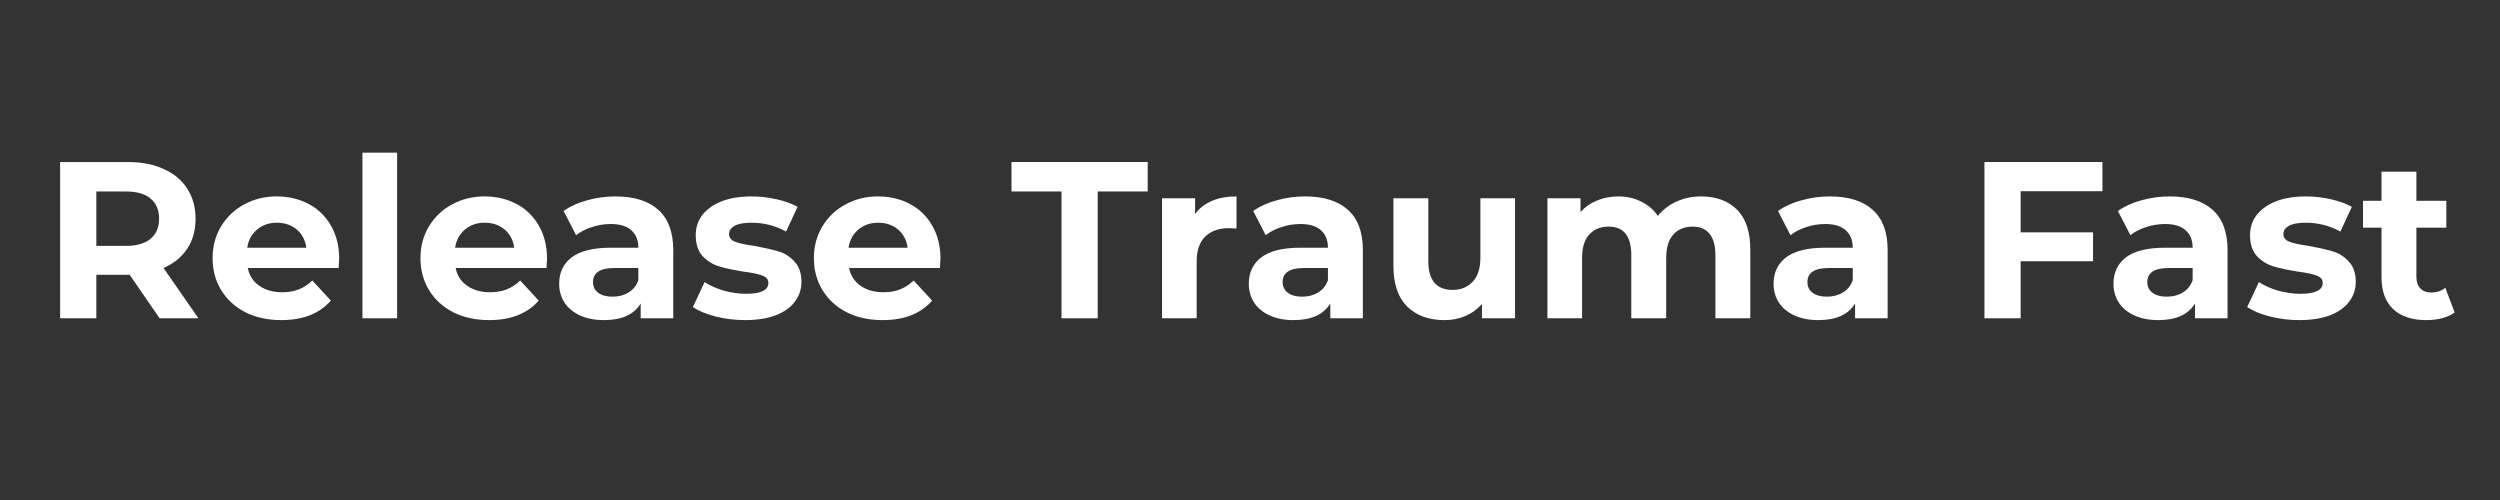 <svg xmlns="http://www.w3.org/2000/svg" xmlns:xlink="http://www.w3.org/1999/xlink" width="200" zoomAndPan="magnify" viewBox="0 0 150 30" height="40" preserveAspectRatio="xMidYMid meet" version="1.0"><rect x="0" y="0" width="150" height="30" fill="#333333" stroke="none"/><defs><g/><clipPath id="e389005f50"><path d="M 141 10 L 147.578 10 L 147.578 20 L 141 20 Z M 141 10 " clip-rule="nonzero"/></clipPath></defs><g fill="#ffffff" fill-opacity="1"><g transform="translate(2.499, 19.097)"><g><path d="M 7.078 0 L 5.281 -2.609 L 3.281 -2.609 L 3.281 0 L 1.109 0 L 1.109 -9.375 L 5.172 -9.375 C 6.004 -9.375 6.723 -9.234 7.328 -8.953 C 7.941 -8.68 8.41 -8.289 8.734 -7.781 C 9.066 -7.27 9.234 -6.664 9.234 -5.969 C 9.234 -5.27 9.066 -4.672 8.734 -4.172 C 8.398 -3.672 7.926 -3.285 7.312 -3.016 L 9.406 0 Z M 7.047 -5.969 C 7.047 -6.5 6.875 -6.906 6.531 -7.188 C 6.195 -7.469 5.703 -7.609 5.047 -7.609 L 3.281 -7.609 L 3.281 -4.344 L 5.047 -4.344 C 5.703 -4.344 6.195 -4.484 6.531 -4.766 C 6.875 -5.055 7.047 -5.457 7.047 -5.969 Z M 7.047 -5.969 "/></g></g></g><g fill="#ffffff" fill-opacity="1"><g transform="translate(12.334, 19.097)"><g><path d="M 8.016 -3.578 C 8.016 -3.547 8.004 -3.359 7.984 -3.016 L 2.531 -3.016 C 2.625 -2.566 2.852 -2.211 3.219 -1.953 C 3.594 -1.691 4.051 -1.562 4.594 -1.562 C 4.969 -1.562 5.301 -1.617 5.594 -1.734 C 5.883 -1.848 6.156 -2.023 6.406 -2.266 L 7.516 -1.062 C 6.836 -0.281 5.848 0.109 4.547 0.109 C 3.734 0.109 3.016 -0.047 2.391 -0.359 C 1.766 -0.68 1.281 -1.125 0.938 -1.688 C 0.594 -2.25 0.422 -2.891 0.422 -3.609 C 0.422 -4.305 0.586 -4.938 0.922 -5.5 C 1.266 -6.07 1.727 -6.516 2.312 -6.828 C 2.895 -7.148 3.547 -7.312 4.266 -7.312 C 4.973 -7.312 5.613 -7.16 6.188 -6.859 C 6.758 -6.555 7.207 -6.117 7.531 -5.547 C 7.852 -4.984 8.016 -4.328 8.016 -3.578 Z M 4.281 -5.734 C 3.812 -5.734 3.414 -5.598 3.094 -5.328 C 2.77 -5.055 2.57 -4.691 2.5 -4.234 L 6.047 -4.234 C 5.984 -4.691 5.789 -5.055 5.469 -5.328 C 5.145 -5.598 4.75 -5.734 4.281 -5.734 Z M 4.281 -5.734 "/></g></g></g><g fill="#ffffff" fill-opacity="1"><g transform="translate(20.779, 19.097)"><g><path d="M 0.969 -9.938 L 3.047 -9.938 L 3.047 0 L 0.969 0 Z M 0.969 -9.938 "/></g></g></g><g fill="#ffffff" fill-opacity="1"><g transform="translate(24.806, 19.097)"><g><path d="M 8.016 -3.578 C 8.016 -3.547 8.004 -3.359 7.984 -3.016 L 2.531 -3.016 C 2.625 -2.566 2.852 -2.211 3.219 -1.953 C 3.594 -1.691 4.051 -1.562 4.594 -1.562 C 4.969 -1.562 5.301 -1.617 5.594 -1.734 C 5.883 -1.848 6.156 -2.023 6.406 -2.266 L 7.516 -1.062 C 6.836 -0.281 5.848 0.109 4.547 0.109 C 3.734 0.109 3.016 -0.047 2.391 -0.359 C 1.766 -0.68 1.281 -1.125 0.938 -1.688 C 0.594 -2.25 0.422 -2.891 0.422 -3.609 C 0.422 -4.305 0.586 -4.938 0.922 -5.5 C 1.266 -6.07 1.727 -6.516 2.312 -6.828 C 2.895 -7.148 3.547 -7.312 4.266 -7.312 C 4.973 -7.312 5.613 -7.16 6.188 -6.859 C 6.758 -6.555 7.207 -6.117 7.531 -5.547 C 7.852 -4.984 8.016 -4.328 8.016 -3.578 Z M 4.281 -5.734 C 3.812 -5.734 3.414 -5.598 3.094 -5.328 C 2.77 -5.055 2.57 -4.691 2.5 -4.234 L 6.047 -4.234 C 5.984 -4.691 5.789 -5.055 5.469 -5.328 C 5.145 -5.598 4.75 -5.734 4.281 -5.734 Z M 4.281 -5.734 "/></g></g></g><g fill="#ffffff" fill-opacity="1"><g transform="translate(33.05, 19.097)"><g><path d="M 3.875 -7.312 C 4.988 -7.312 5.844 -7.047 6.438 -6.516 C 7.039 -5.984 7.344 -5.18 7.344 -4.109 L 7.344 0 L 5.391 0 L 5.391 -0.891 C 4.992 -0.223 4.258 0.109 3.188 0.109 C 2.633 0.109 2.156 0.016 1.75 -0.172 C 1.344 -0.359 1.031 -0.617 0.812 -0.953 C 0.602 -1.285 0.5 -1.66 0.5 -2.078 C 0.5 -2.742 0.75 -3.27 1.25 -3.656 C 1.758 -4.039 2.539 -4.234 3.594 -4.234 L 5.25 -4.234 C 5.25 -4.691 5.109 -5.039 4.828 -5.281 C 4.555 -5.531 4.145 -5.656 3.594 -5.656 C 3.207 -5.656 2.828 -5.594 2.453 -5.469 C 2.086 -5.352 1.773 -5.191 1.516 -4.984 L 0.766 -6.438 C 1.16 -6.719 1.629 -6.93 2.172 -7.078 C 2.723 -7.234 3.289 -7.312 3.875 -7.312 Z M 3.703 -1.297 C 4.066 -1.297 4.383 -1.379 4.656 -1.547 C 4.938 -1.711 5.133 -1.957 5.25 -2.281 L 5.25 -3.016 L 3.812 -3.016 C 2.957 -3.016 2.531 -2.734 2.531 -2.172 C 2.531 -1.898 2.633 -1.688 2.844 -1.531 C 3.051 -1.375 3.336 -1.297 3.703 -1.297 Z M 3.703 -1.297 "/></g></g></g><g fill="#ffffff" fill-opacity="1"><g transform="translate(41.306, 19.097)"><g><path d="M 3.391 0.109 C 2.785 0.109 2.195 0.035 1.625 -0.109 C 1.062 -0.254 0.609 -0.441 0.266 -0.672 L 0.969 -2.172 C 1.289 -1.961 1.676 -1.789 2.125 -1.656 C 2.582 -1.531 3.031 -1.469 3.469 -1.469 C 4.352 -1.469 4.797 -1.688 4.797 -2.125 C 4.797 -2.332 4.676 -2.477 4.438 -2.562 C 4.195 -2.656 3.828 -2.734 3.328 -2.797 C 2.734 -2.891 2.242 -2.992 1.859 -3.109 C 1.473 -3.223 1.141 -3.426 0.859 -3.719 C 0.578 -4.02 0.438 -4.441 0.438 -4.984 C 0.438 -5.441 0.566 -5.844 0.828 -6.188 C 1.098 -6.539 1.484 -6.816 1.984 -7.016 C 2.492 -7.211 3.094 -7.312 3.781 -7.312 C 4.289 -7.312 4.797 -7.254 5.297 -7.141 C 5.797 -7.023 6.211 -6.875 6.547 -6.688 L 5.859 -5.203 C 5.223 -5.555 4.531 -5.734 3.781 -5.734 C 3.332 -5.734 2.992 -5.672 2.766 -5.547 C 2.547 -5.422 2.438 -5.258 2.438 -5.062 C 2.438 -4.844 2.555 -4.688 2.797 -4.594 C 3.035 -4.5 3.422 -4.414 3.953 -4.344 C 4.535 -4.238 5.016 -4.129 5.391 -4.016 C 5.766 -3.91 6.086 -3.707 6.359 -3.406 C 6.641 -3.113 6.781 -2.707 6.781 -2.188 C 6.781 -1.738 6.645 -1.336 6.375 -0.984 C 6.113 -0.641 5.727 -0.367 5.219 -0.172 C 4.707 0.016 4.098 0.109 3.391 0.109 Z M 3.391 0.109 "/></g></g></g><g fill="#ffffff" fill-opacity="1"><g transform="translate(48.412, 19.097)"><g><path d="M 8.016 -3.578 C 8.016 -3.547 8.004 -3.359 7.984 -3.016 L 2.531 -3.016 C 2.625 -2.566 2.852 -2.211 3.219 -1.953 C 3.594 -1.691 4.051 -1.562 4.594 -1.562 C 4.969 -1.562 5.301 -1.617 5.594 -1.734 C 5.883 -1.848 6.156 -2.023 6.406 -2.266 L 7.516 -1.062 C 6.836 -0.281 5.848 0.109 4.547 0.109 C 3.734 0.109 3.016 -0.047 2.391 -0.359 C 1.766 -0.68 1.281 -1.125 0.938 -1.688 C 0.594 -2.25 0.422 -2.891 0.422 -3.609 C 0.422 -4.305 0.586 -4.938 0.922 -5.5 C 1.266 -6.07 1.727 -6.516 2.312 -6.828 C 2.895 -7.148 3.547 -7.312 4.266 -7.312 C 4.973 -7.312 5.613 -7.16 6.188 -6.859 C 6.758 -6.555 7.207 -6.117 7.531 -5.547 C 7.852 -4.984 8.016 -4.328 8.016 -3.578 Z M 4.281 -5.734 C 3.812 -5.734 3.414 -5.598 3.094 -5.328 C 2.77 -5.055 2.57 -4.691 2.5 -4.234 L 6.047 -4.234 C 5.984 -4.691 5.789 -5.055 5.469 -5.328 C 5.145 -5.598 4.75 -5.734 4.281 -5.734 Z M 4.281 -5.734 "/></g></g></g><g fill="#ffffff" fill-opacity="1"><g transform="translate(56.856, 19.097)"><g/></g></g><g fill="#ffffff" fill-opacity="1"><g transform="translate(60.643, 19.097)"><g><path d="M 3.047 -7.609 L 0.047 -7.609 L 0.047 -9.375 L 8.219 -9.375 L 8.219 -7.609 L 5.219 -7.609 L 5.219 0 L 3.047 0 Z M 3.047 -7.609 "/></g></g></g><g fill="#ffffff" fill-opacity="1"><g transform="translate(68.753, 19.097)"><g><path d="M 2.953 -6.25 C 3.203 -6.602 3.539 -6.867 3.969 -7.047 C 4.395 -7.223 4.883 -7.312 5.438 -7.312 L 5.438 -5.391 C 5.207 -5.398 5.051 -5.406 4.969 -5.406 C 4.375 -5.406 3.906 -5.238 3.562 -4.906 C 3.219 -4.57 3.047 -4.07 3.047 -3.406 L 3.047 0 L 0.969 0 L 0.969 -7.203 L 2.953 -7.203 Z M 2.953 -6.25 "/></g></g></g><g fill="#ffffff" fill-opacity="1"><g transform="translate(74.427, 19.097)"><g><path d="M 3.875 -7.312 C 4.988 -7.312 5.844 -7.047 6.438 -6.516 C 7.039 -5.984 7.344 -5.18 7.344 -4.109 L 7.344 0 L 5.391 0 L 5.391 -0.891 C 4.992 -0.223 4.258 0.109 3.188 0.109 C 2.633 0.109 2.156 0.016 1.75 -0.172 C 1.344 -0.359 1.031 -0.617 0.812 -0.953 C 0.602 -1.285 0.5 -1.66 0.5 -2.078 C 0.5 -2.742 0.75 -3.27 1.25 -3.656 C 1.758 -4.039 2.539 -4.234 3.594 -4.234 L 5.25 -4.234 C 5.25 -4.691 5.109 -5.039 4.828 -5.281 C 4.555 -5.531 4.145 -5.656 3.594 -5.656 C 3.207 -5.656 2.828 -5.594 2.453 -5.469 C 2.086 -5.352 1.773 -5.191 1.516 -4.984 L 0.766 -6.438 C 1.16 -6.719 1.629 -6.93 2.172 -7.078 C 2.723 -7.234 3.289 -7.312 3.875 -7.312 Z M 3.703 -1.297 C 4.066 -1.297 4.383 -1.379 4.656 -1.547 C 4.938 -1.711 5.133 -1.957 5.25 -2.281 L 5.25 -3.016 L 3.812 -3.016 C 2.957 -3.016 2.531 -2.734 2.531 -2.172 C 2.531 -1.898 2.633 -1.688 2.844 -1.531 C 3.051 -1.375 3.336 -1.297 3.703 -1.297 Z M 3.703 -1.297 "/></g></g></g><g fill="#ffffff" fill-opacity="1"><g transform="translate(82.683, 19.097)"><g><path d="M 8.219 -7.203 L 8.219 0 L 6.234 0 L 6.234 -0.859 C 5.961 -0.547 5.633 -0.305 5.25 -0.141 C 4.863 0.023 4.445 0.109 4 0.109 C 3.051 0.109 2.301 -0.16 1.75 -0.703 C 1.195 -1.254 0.922 -2.066 0.922 -3.141 L 0.922 -7.203 L 3.016 -7.203 L 3.016 -3.438 C 3.016 -2.281 3.5 -1.703 4.469 -1.703 C 4.969 -1.703 5.367 -1.863 5.672 -2.188 C 5.984 -2.508 6.141 -2.992 6.141 -3.641 L 6.141 -7.203 Z M 8.219 -7.203 "/></g></g></g><g fill="#ffffff" fill-opacity="1"><g transform="translate(91.877, 19.097)"><g><path d="M 10.188 -7.312 C 11.094 -7.312 11.812 -7.047 12.344 -6.516 C 12.875 -5.984 13.141 -5.188 13.141 -4.125 L 13.141 0 L 11.047 0 L 11.047 -3.797 C 11.047 -4.367 10.926 -4.797 10.688 -5.078 C 10.457 -5.359 10.125 -5.5 9.688 -5.5 C 9.188 -5.5 8.797 -5.336 8.516 -5.016 C 8.234 -4.703 8.094 -4.234 8.094 -3.609 L 8.094 0 L 6 0 L 6 -3.797 C 6 -4.93 5.547 -5.5 4.641 -5.5 C 4.148 -5.5 3.758 -5.336 3.469 -5.016 C 3.188 -4.703 3.047 -4.234 3.047 -3.609 L 3.047 0 L 0.969 0 L 0.969 -7.203 L 2.953 -7.203 L 2.953 -6.375 C 3.223 -6.676 3.551 -6.906 3.938 -7.062 C 4.332 -7.227 4.758 -7.312 5.219 -7.312 C 5.727 -7.312 6.188 -7.207 6.594 -7 C 7.008 -6.801 7.344 -6.516 7.594 -6.141 C 7.883 -6.504 8.254 -6.789 8.703 -7 C 9.16 -7.207 9.656 -7.312 10.188 -7.312 Z M 10.188 -7.312 "/></g></g></g><g fill="#ffffff" fill-opacity="1"><g transform="translate(105.914, 19.097)"><g><path d="M 3.875 -7.312 C 4.988 -7.312 5.844 -7.047 6.438 -6.516 C 7.039 -5.984 7.344 -5.18 7.344 -4.109 L 7.344 0 L 5.391 0 L 5.391 -0.891 C 4.992 -0.223 4.258 0.109 3.188 0.109 C 2.633 0.109 2.156 0.016 1.75 -0.172 C 1.344 -0.359 1.031 -0.617 0.812 -0.953 C 0.602 -1.285 0.5 -1.66 0.5 -2.078 C 0.5 -2.742 0.75 -3.27 1.25 -3.656 C 1.758 -4.039 2.539 -4.234 3.594 -4.234 L 5.25 -4.234 C 5.25 -4.691 5.109 -5.039 4.828 -5.281 C 4.555 -5.531 4.145 -5.656 3.594 -5.656 C 3.207 -5.656 2.828 -5.594 2.453 -5.469 C 2.086 -5.352 1.773 -5.191 1.516 -4.984 L 0.766 -6.438 C 1.16 -6.719 1.629 -6.93 2.172 -7.078 C 2.723 -7.234 3.289 -7.312 3.875 -7.312 Z M 3.703 -1.297 C 4.066 -1.297 4.383 -1.379 4.656 -1.547 C 4.938 -1.711 5.133 -1.957 5.25 -2.281 L 5.25 -3.016 L 3.812 -3.016 C 2.957 -3.016 2.531 -2.734 2.531 -2.172 C 2.531 -1.898 2.633 -1.688 2.844 -1.531 C 3.051 -1.375 3.336 -1.297 3.703 -1.297 Z M 3.703 -1.297 "/></g></g></g><g fill="#ffffff" fill-opacity="1"><g transform="translate(114.171, 19.097)"><g/></g></g><g fill="#ffffff" fill-opacity="1"><g transform="translate(117.958, 19.097)"><g><path d="M 3.281 -7.625 L 3.281 -5.156 L 7.625 -5.156 L 7.625 -3.422 L 3.281 -3.422 L 3.281 0 L 1.109 0 L 1.109 -9.375 L 8.188 -9.375 L 8.188 -7.625 Z M 3.281 -7.625 "/></g></g></g><g fill="#ffffff" fill-opacity="1"><g transform="translate(126.308, 19.097)"><g><path d="M 3.875 -7.312 C 4.988 -7.312 5.844 -7.047 6.438 -6.516 C 7.039 -5.984 7.344 -5.18 7.344 -4.109 L 7.344 0 L 5.391 0 L 5.391 -0.891 C 4.992 -0.223 4.258 0.109 3.188 0.109 C 2.633 0.109 2.156 0.016 1.75 -0.172 C 1.344 -0.359 1.031 -0.617 0.812 -0.953 C 0.602 -1.285 0.5 -1.66 0.5 -2.078 C 0.5 -2.742 0.75 -3.27 1.25 -3.656 C 1.758 -4.039 2.539 -4.234 3.594 -4.234 L 5.25 -4.234 C 5.25 -4.691 5.109 -5.039 4.828 -5.281 C 4.555 -5.531 4.145 -5.656 3.594 -5.656 C 3.207 -5.656 2.828 -5.594 2.453 -5.469 C 2.086 -5.352 1.773 -5.191 1.516 -4.984 L 0.766 -6.438 C 1.16 -6.719 1.629 -6.93 2.172 -7.078 C 2.723 -7.234 3.289 -7.312 3.875 -7.312 Z M 3.703 -1.297 C 4.066 -1.297 4.383 -1.379 4.656 -1.547 C 4.938 -1.711 5.133 -1.957 5.25 -2.281 L 5.25 -3.016 L 3.812 -3.016 C 2.957 -3.016 2.531 -2.734 2.531 -2.172 C 2.531 -1.898 2.633 -1.688 2.844 -1.531 C 3.051 -1.375 3.336 -1.297 3.703 -1.297 Z M 3.703 -1.297 "/></g></g></g><g fill="#ffffff" fill-opacity="1"><g transform="translate(134.565, 19.097)"><g><path d="M 3.391 0.109 C 2.785 0.109 2.195 0.035 1.625 -0.109 C 1.062 -0.254 0.609 -0.441 0.266 -0.672 L 0.969 -2.172 C 1.289 -1.961 1.676 -1.789 2.125 -1.656 C 2.582 -1.531 3.031 -1.469 3.469 -1.469 C 4.352 -1.469 4.797 -1.688 4.797 -2.125 C 4.797 -2.332 4.676 -2.477 4.438 -2.562 C 4.195 -2.656 3.828 -2.734 3.328 -2.797 C 2.734 -2.891 2.242 -2.992 1.859 -3.109 C 1.473 -3.223 1.141 -3.426 0.859 -3.719 C 0.578 -4.02 0.438 -4.441 0.438 -4.984 C 0.438 -5.441 0.566 -5.844 0.828 -6.188 C 1.098 -6.539 1.484 -6.816 1.984 -7.016 C 2.492 -7.211 3.094 -7.312 3.781 -7.312 C 4.289 -7.312 4.797 -7.254 5.297 -7.141 C 5.797 -7.023 6.211 -6.875 6.547 -6.688 L 5.859 -5.203 C 5.223 -5.555 4.531 -5.734 3.781 -5.734 C 3.332 -5.734 2.992 -5.672 2.766 -5.547 C 2.547 -5.422 2.438 -5.258 2.438 -5.062 C 2.438 -4.844 2.555 -4.688 2.797 -4.594 C 3.035 -4.5 3.422 -4.414 3.953 -4.344 C 4.535 -4.238 5.016 -4.129 5.391 -4.016 C 5.766 -3.91 6.086 -3.707 6.359 -3.406 C 6.641 -3.113 6.781 -2.707 6.781 -2.188 C 6.781 -1.738 6.645 -1.336 6.375 -0.984 C 6.113 -0.641 5.727 -0.367 5.219 -0.172 C 4.707 0.016 4.098 0.109 3.391 0.109 Z M 3.391 0.109 "/></g></g></g><g clip-path="url(#e389005f50)"><g fill="#ffffff" fill-opacity="1"><g transform="translate(141.671, 19.097)"><g><path d="M 5.609 -0.344 C 5.398 -0.195 5.145 -0.082 4.844 0 C 4.551 0.07 4.238 0.109 3.906 0.109 C 3.051 0.109 2.391 -0.109 1.922 -0.547 C 1.453 -0.984 1.219 -1.629 1.219 -2.484 L 1.219 -5.438 L 0.109 -5.438 L 0.109 -7.047 L 1.219 -7.047 L 1.219 -8.797 L 3.312 -8.797 L 3.312 -7.047 L 5.109 -7.047 L 5.109 -5.438 L 3.312 -5.438 L 3.312 -2.5 C 3.312 -2.195 3.391 -1.961 3.547 -1.797 C 3.703 -1.629 3.922 -1.547 4.203 -1.547 C 4.535 -1.547 4.816 -1.641 5.047 -1.828 Z M 5.609 -0.344 "/></g></g></g></g></svg>
